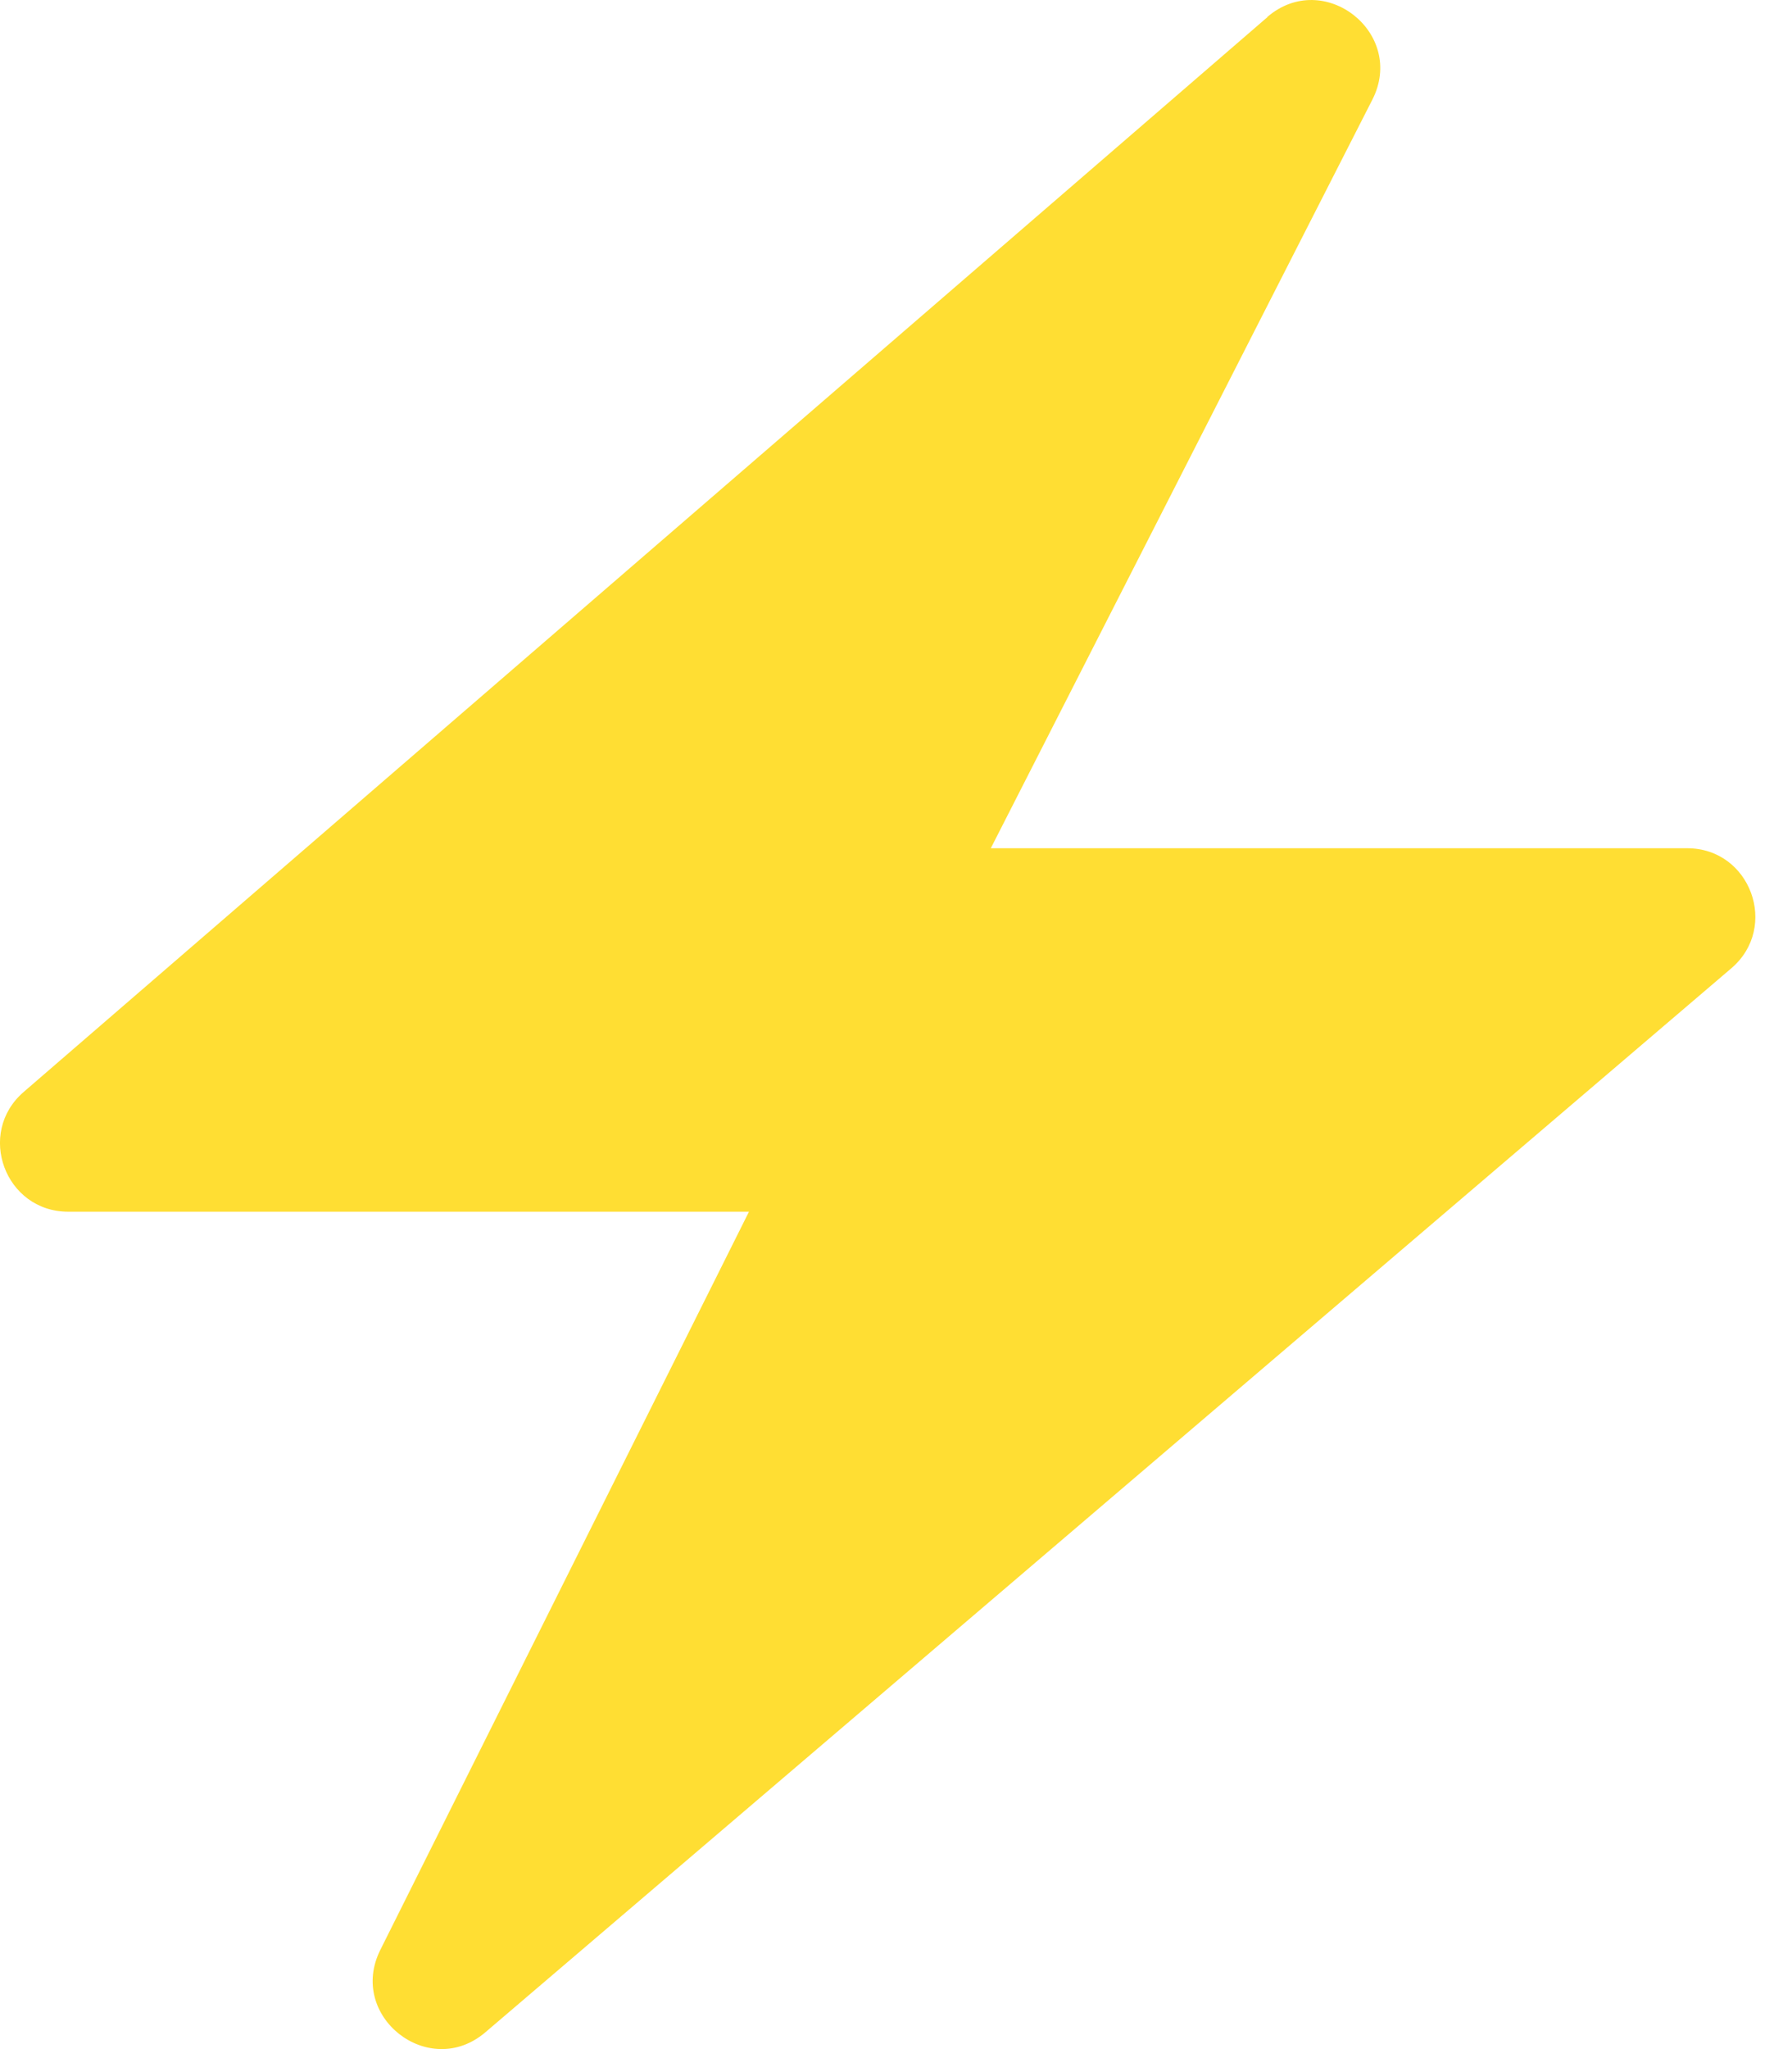 <svg fill="none" height="24" viewBox="0 0 21 24" width="21" xmlns="http://www.w3.org/2000/svg"><path d="m14.852.201-14.574 12.588c-.56.483-.218 1.403.521 1.403h7.978l-4.32 8.646c-.389.778.57 1.529 1.231.965l14.601-12.462c.564-.481.224-1.406-.517-1.406h-8.161l4.471-8.767c.398-.78-.569-1.54-1.232-.968z" fill="#ffde33"/></svg>